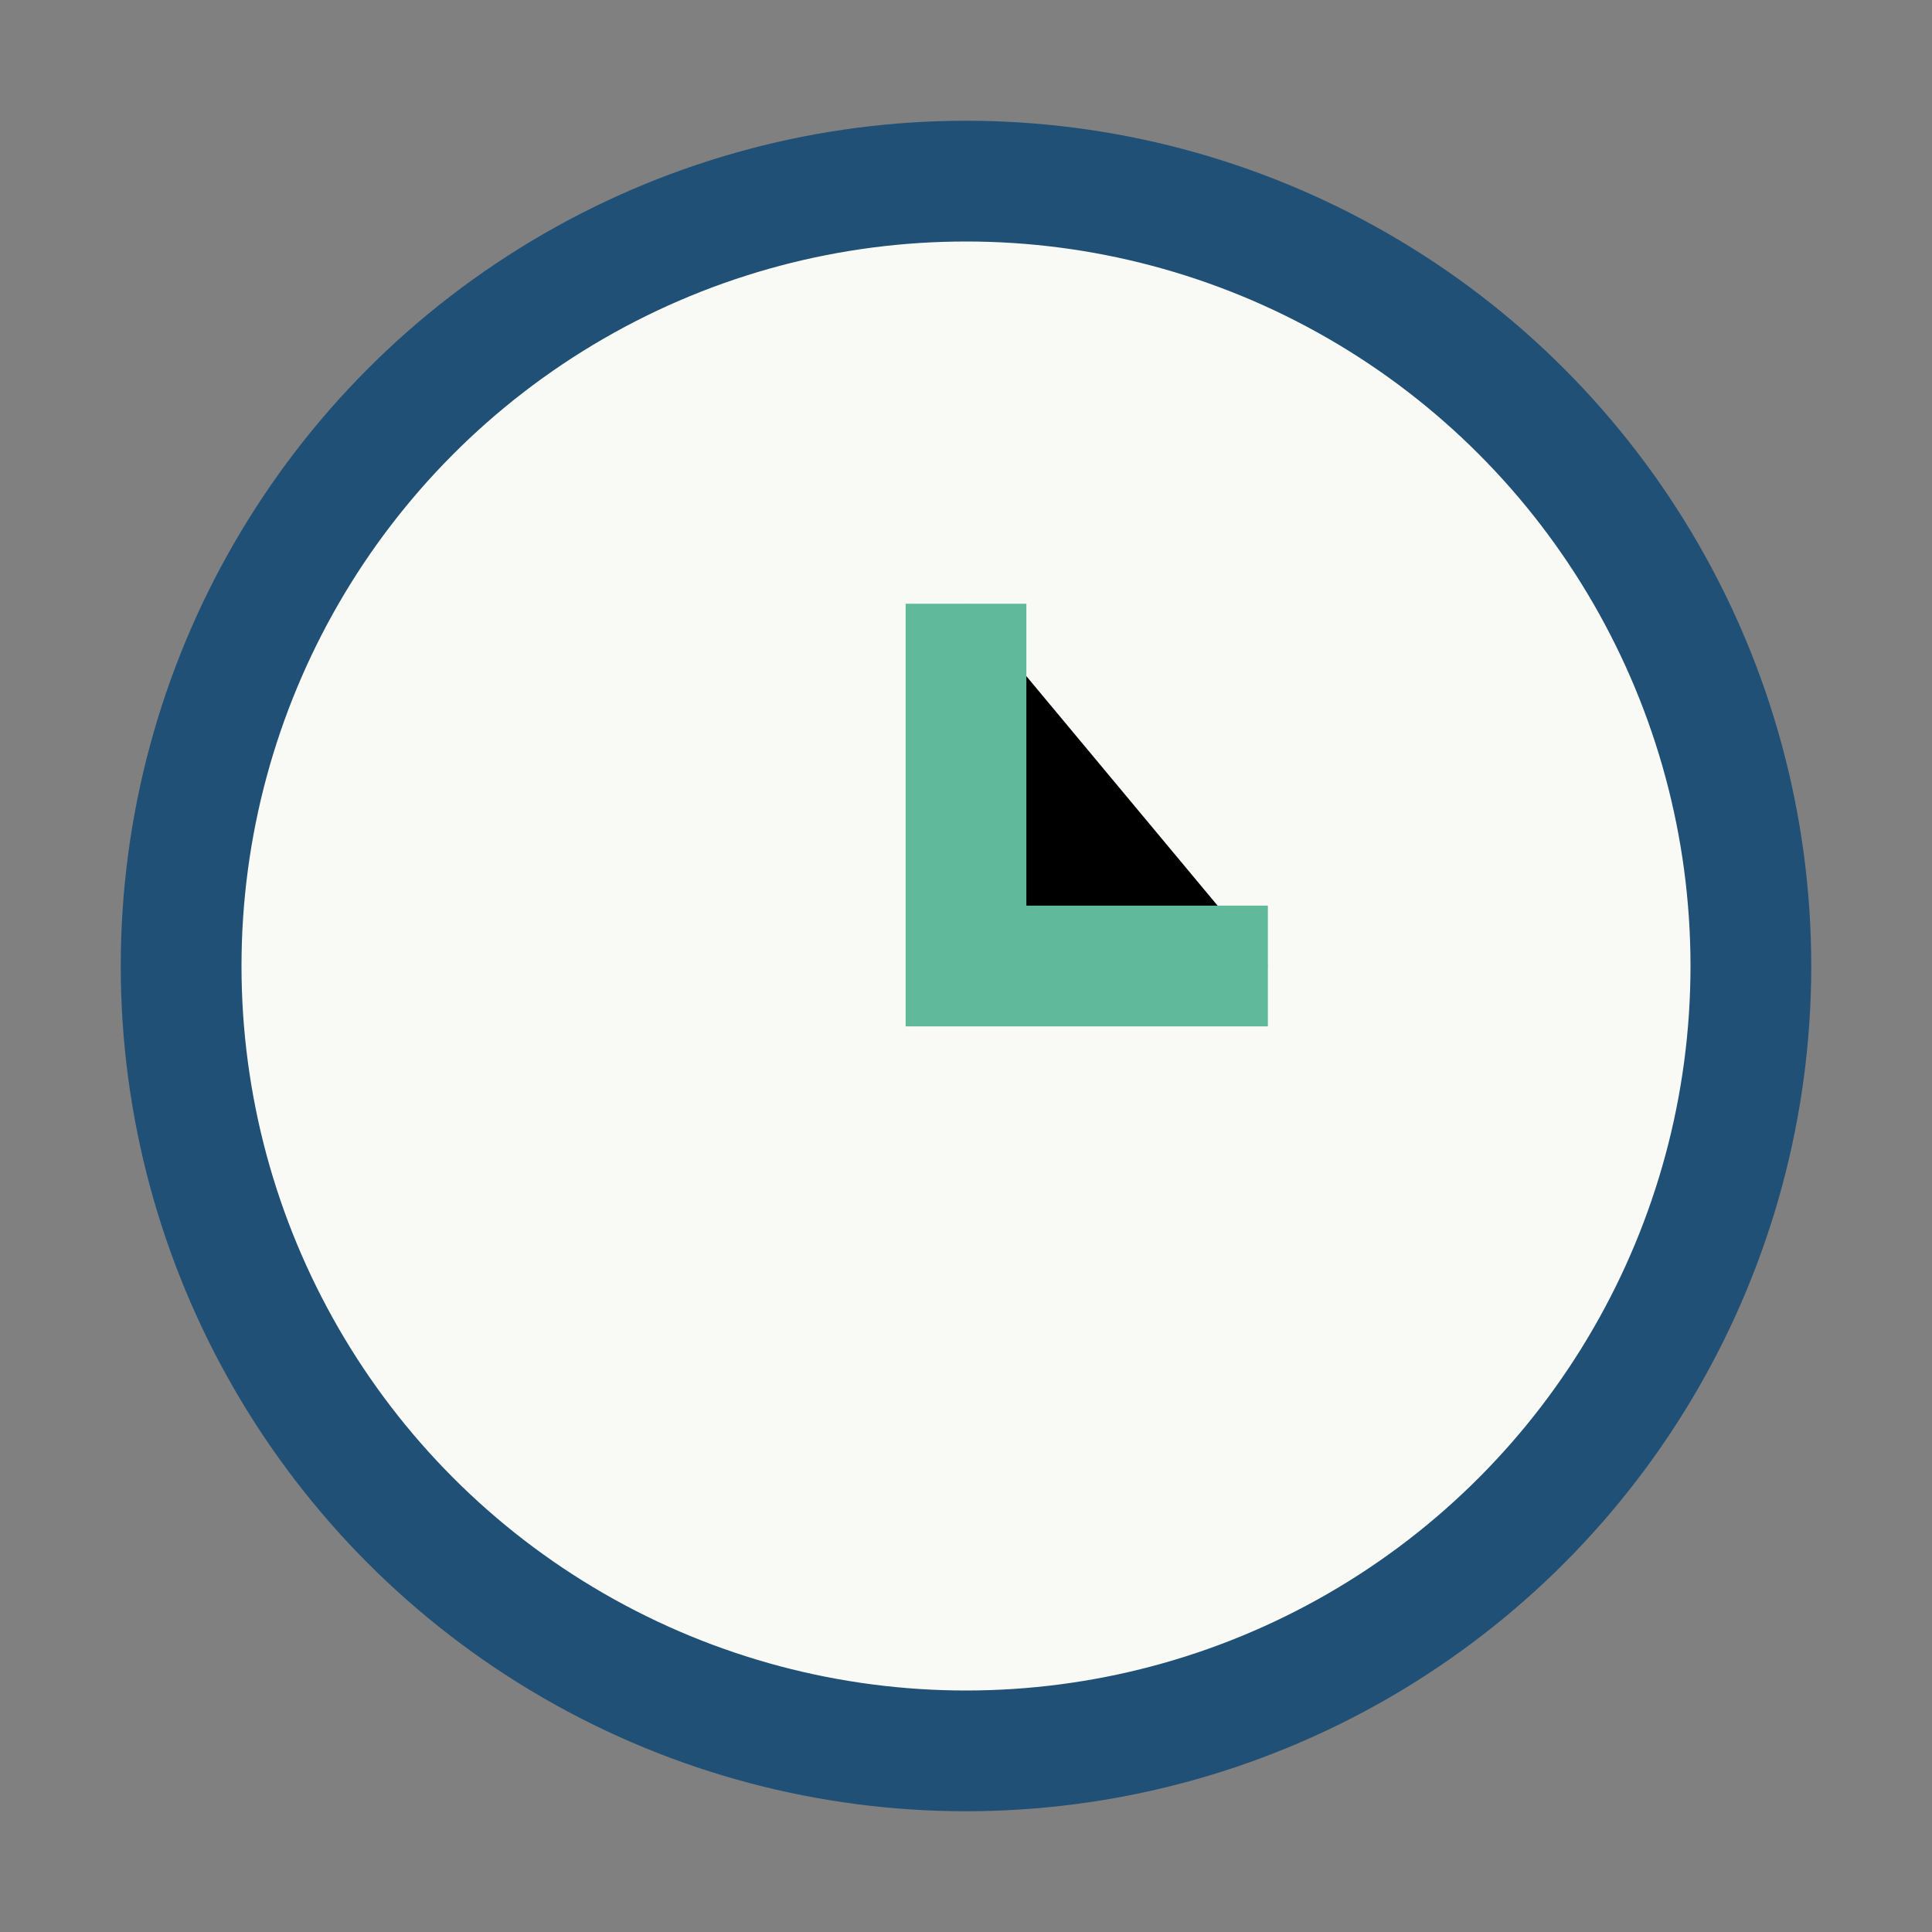 <?xml version="1.0" encoding="UTF-8"?>
<svg xmlns="http://www.w3.org/2000/svg" width="32" height="32" viewBox="0 0 32 32"><rect x="0" y="0" width="32" height="32" fill="#808080" stroke="none"/><circle cx="16" cy="16" r="13" fill="#F9FAF5" stroke="#205075" stroke-width="2"/><path d="M16 10v6h5" stroke="#60B99A" stroke-width="2"/></svg>